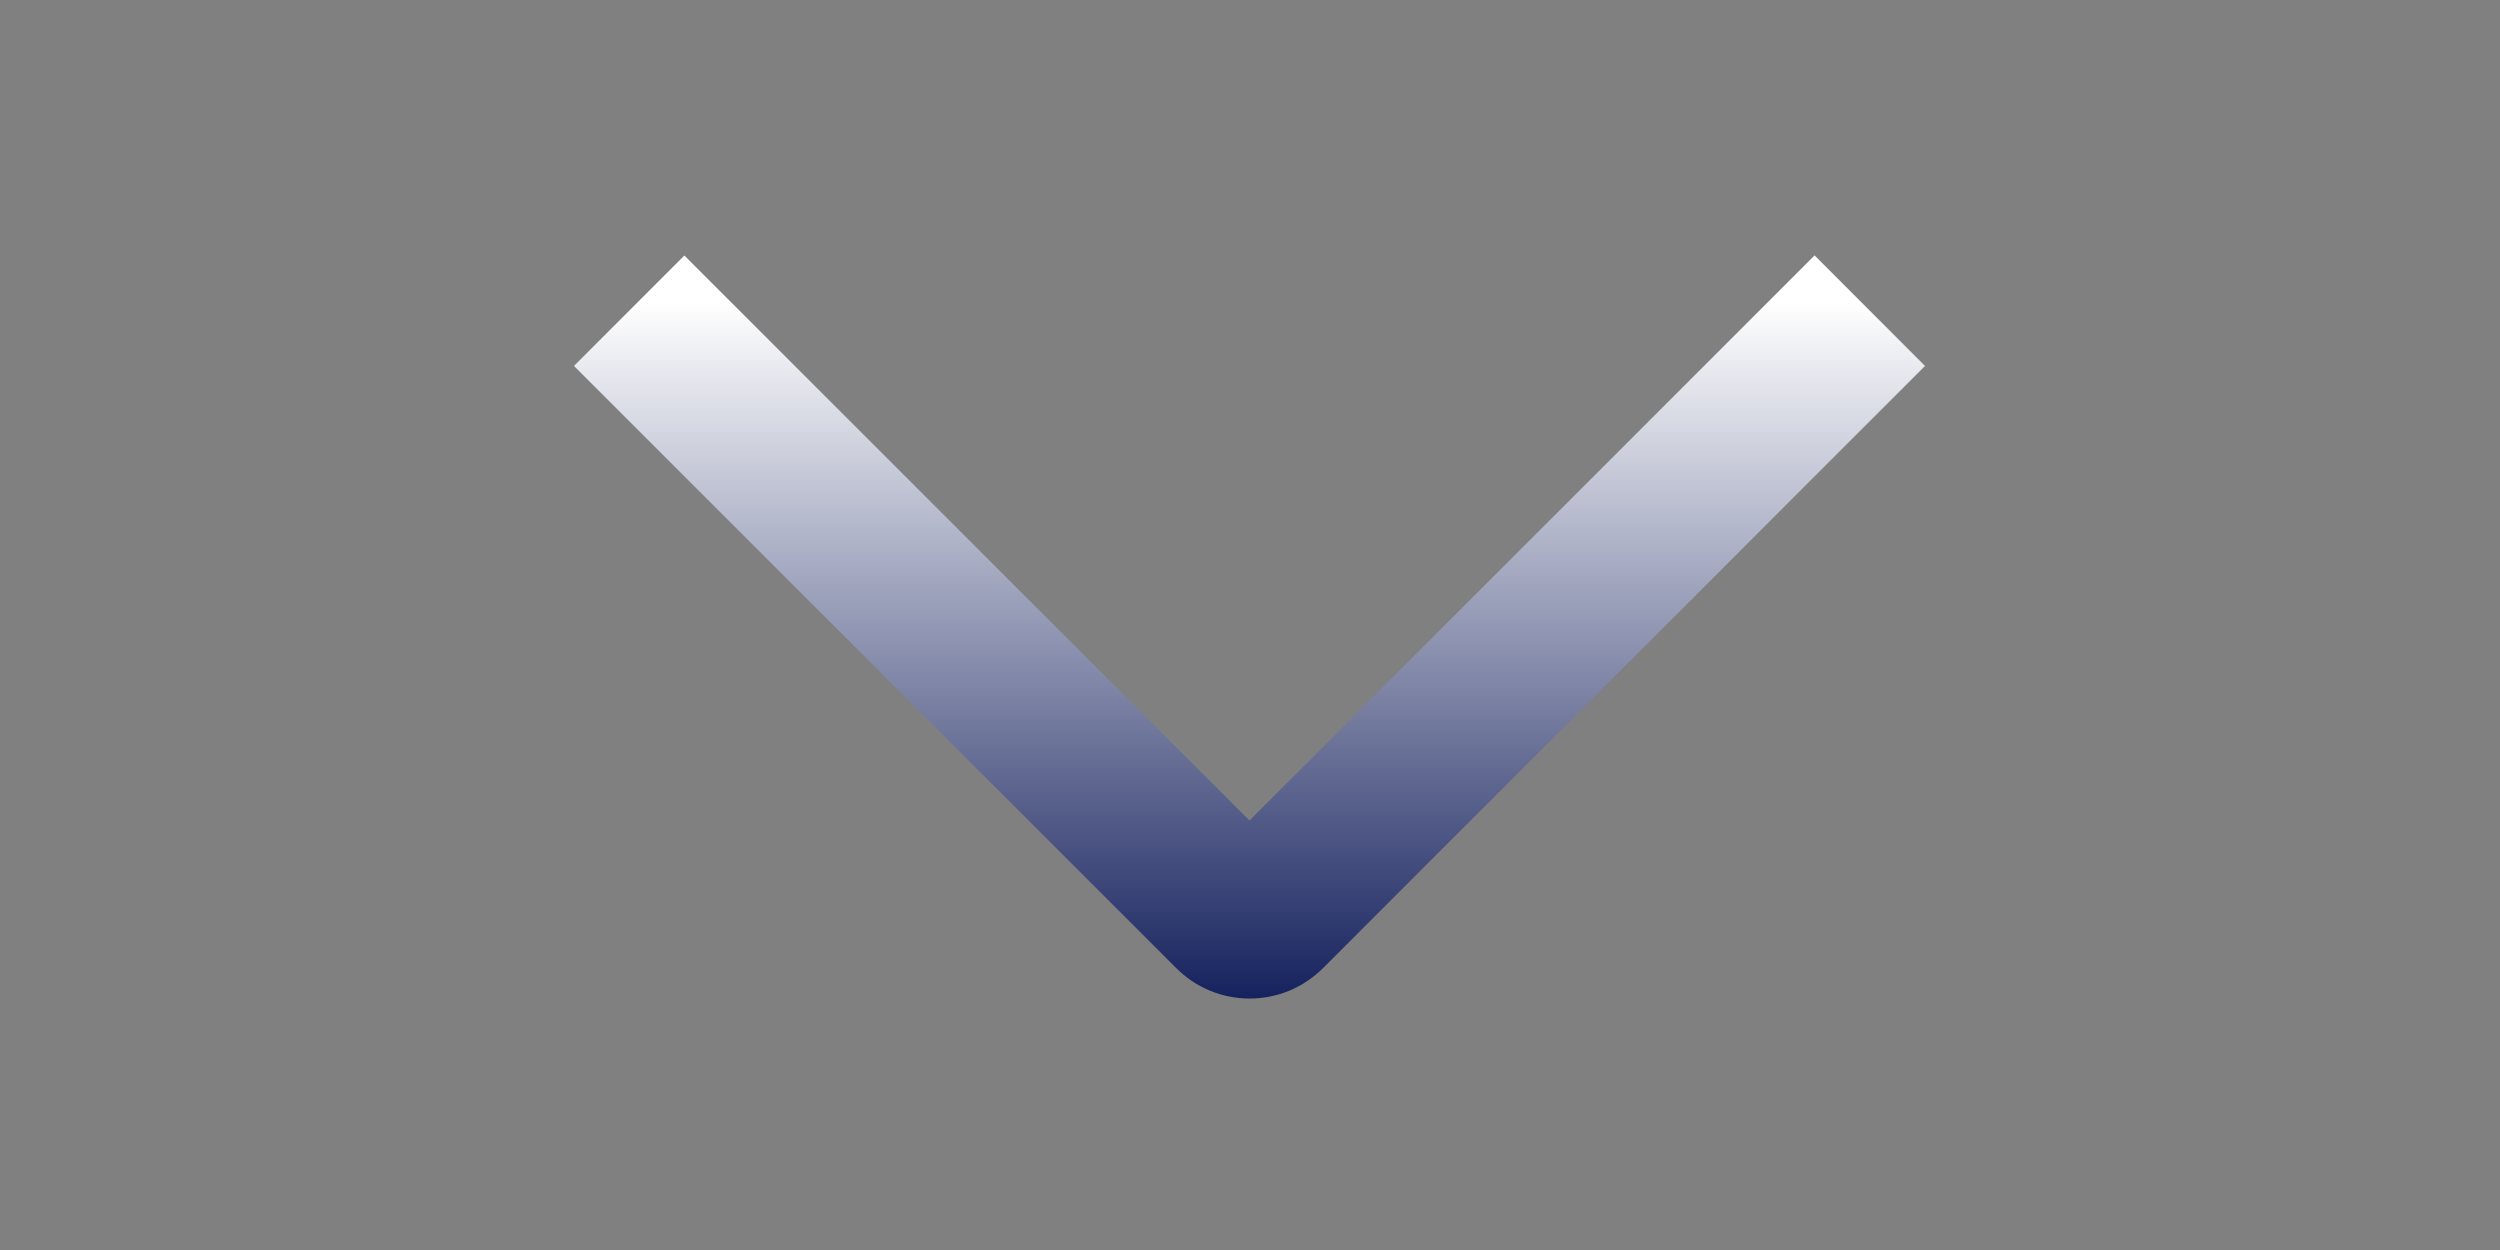 <?xml version="1.0" encoding="UTF-8"?> <svg xmlns="http://www.w3.org/2000/svg" width="24" height="12" viewBox="0 0 24 12" fill="none"><rect x="0" y="0" width="24" height="12" fill="#808080" stroke="none"/><g clip-path="url(#clip0_2425_38)"><path d="M17.42 2.452L18.48 3.513L12.703 9.292C12.61 9.385 12.5 9.459 12.379 9.51C12.258 9.56 12.128 9.586 11.996 9.586C11.865 9.586 11.735 9.56 11.614 9.51C11.492 9.459 11.382 9.385 11.29 9.292L5.51 3.513L6.57 2.453L11.995 7.877L17.42 2.452Z" fill="url(#paint0_linear_2425_38)"></path></g><defs><linearGradient id="paint0_linear_2425_38" x1="11.995" y1="9.586" x2="11.995" y2="2.452" gradientUnits="userSpaceOnUse"><stop stop-color="#16225E"></stop><stop offset="0.938" stop-color="white"></stop></linearGradient><clipPath id="clip0_2425_38"><rect width="12" height="24" fill="white" transform="matrix(0 1 -1 0 24 0)"></rect></clipPath></defs></svg> 